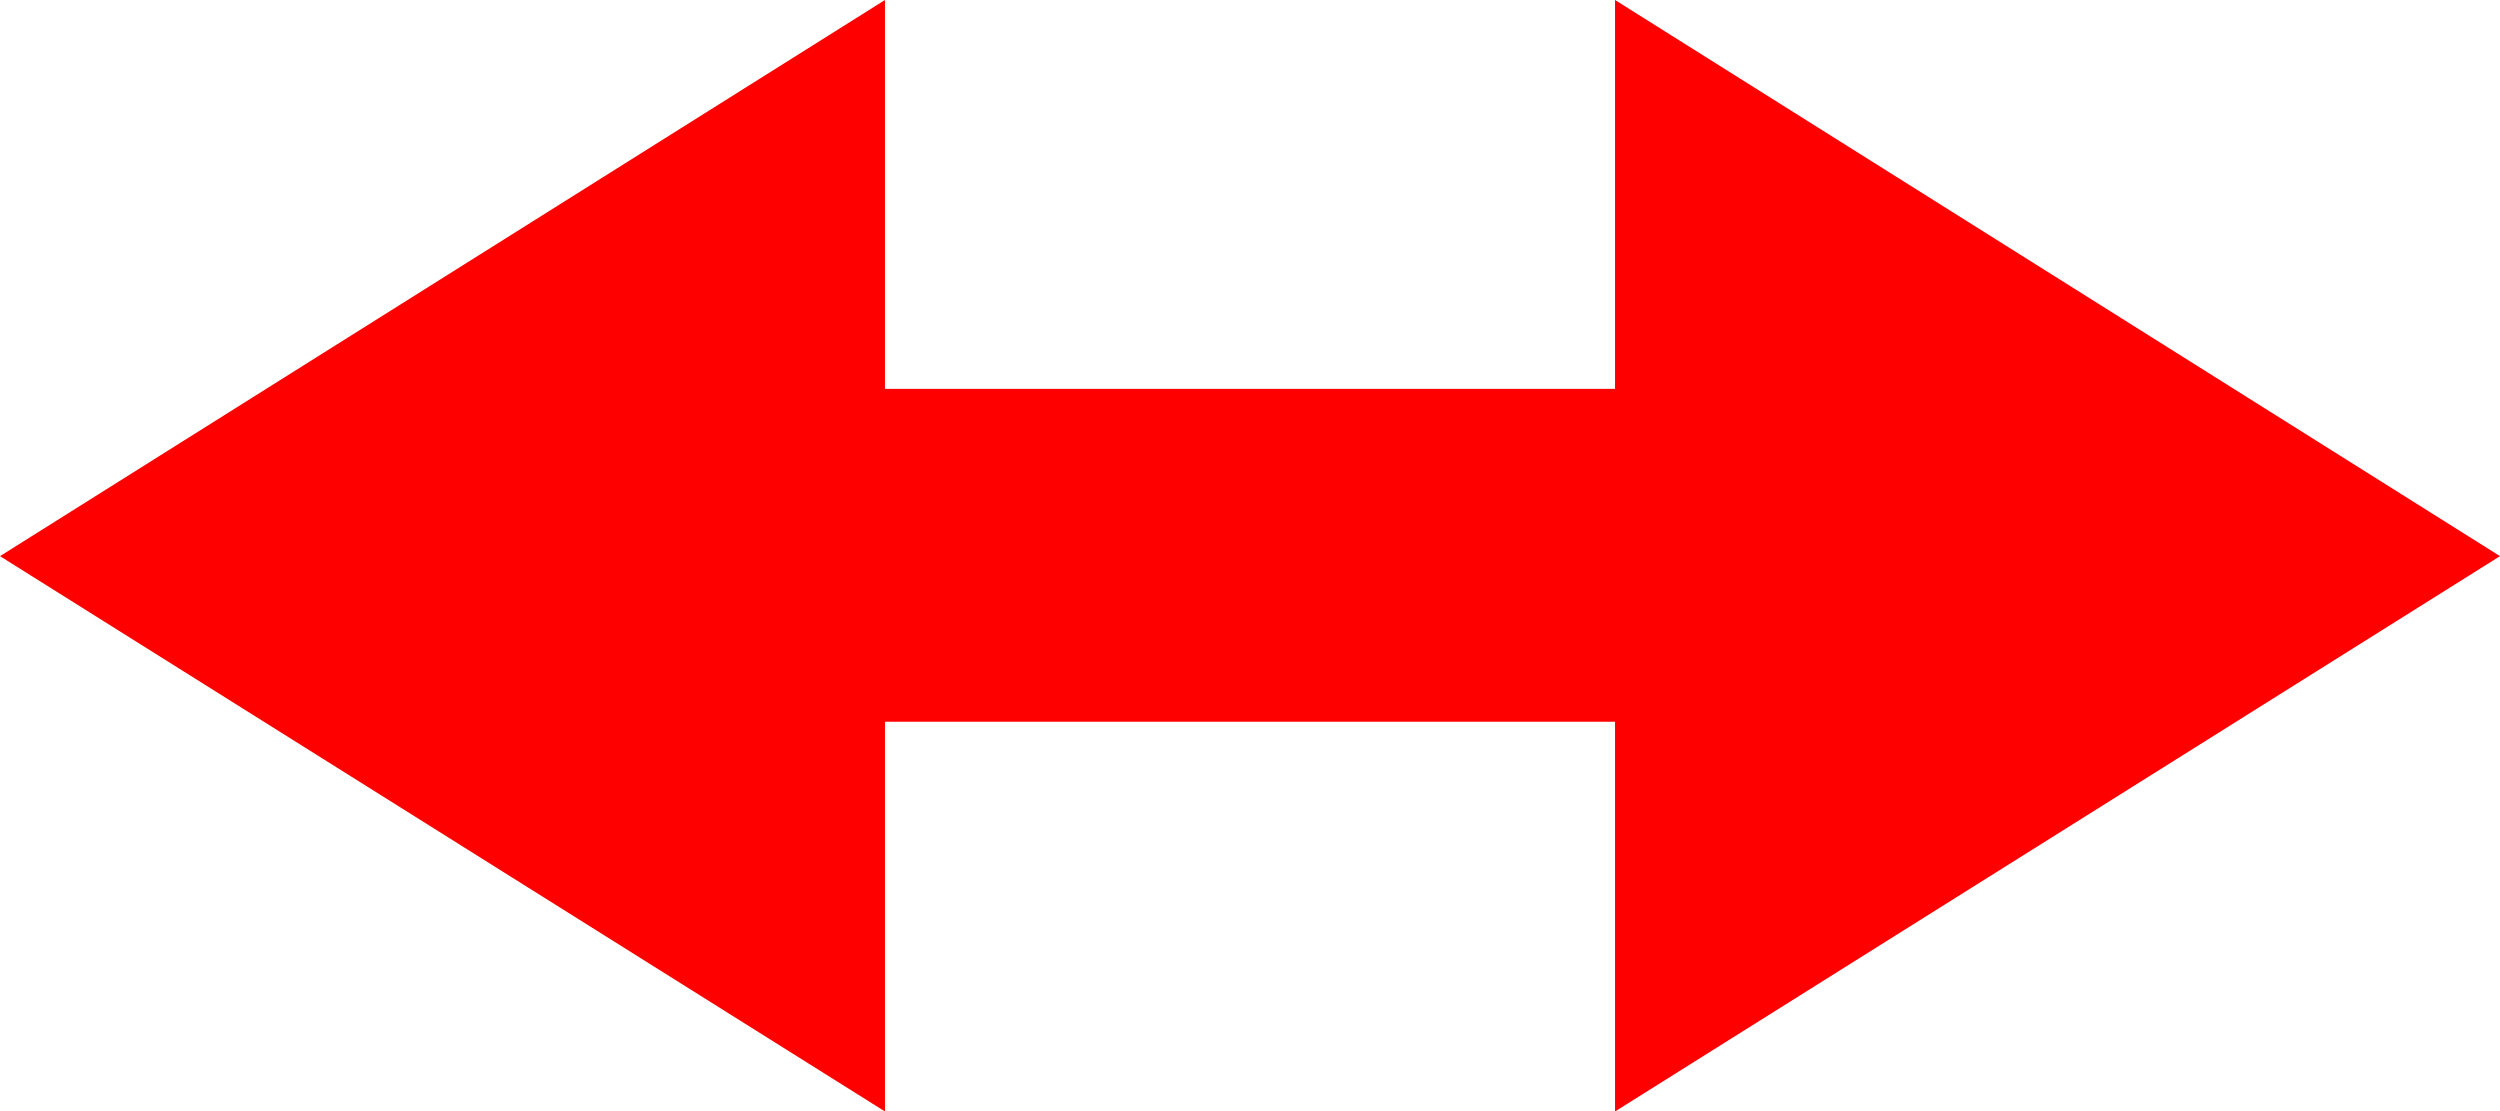 <?xml version="1.0" encoding="UTF-8" standalone="no"?>
<svg
   version="1.0"
   width="129.724mm"
   height="57.674mm"
   id="svg1"
   sodipodi:docname="Arrow 0603.wmf"
   xmlns:inkscape="http://www.inkscape.org/namespaces/inkscape"
   xmlns:sodipodi="http://sodipodi.sourceforge.net/DTD/sodipodi-0.dtd"
   xmlns="http://www.w3.org/2000/svg"
   xmlns:svg="http://www.w3.org/2000/svg">
  <sodipodi:namedview
     id="namedview1"
     pagecolor="#ffffff"
     bordercolor="#000000"
     borderopacity="0.25"
     inkscape:showpageshadow="2"
     inkscape:pageopacity="0.0"
     inkscape:pagecheckerboard="0"
     inkscape:deskcolor="#d1d1d1"
     inkscape:document-units="mm" />
  <defs
     id="defs1">
    <pattern
       id="WMFhbasepattern"
       patternUnits="userSpaceOnUse"
       width="6"
       height="6"
       x="0"
       y="0" />
  </defs>
  <path
     style="fill:#ff0000;fill-opacity:1;fill-rule:evenodd;stroke:none"
     d="M 0,109.071 173.558,217.98 V 141.55 H 316.736 V 217.98 L 490.294,109.071 316.736,0 V 76.269 H 173.558 V 0 Z"
     id="path1" />
</svg>
